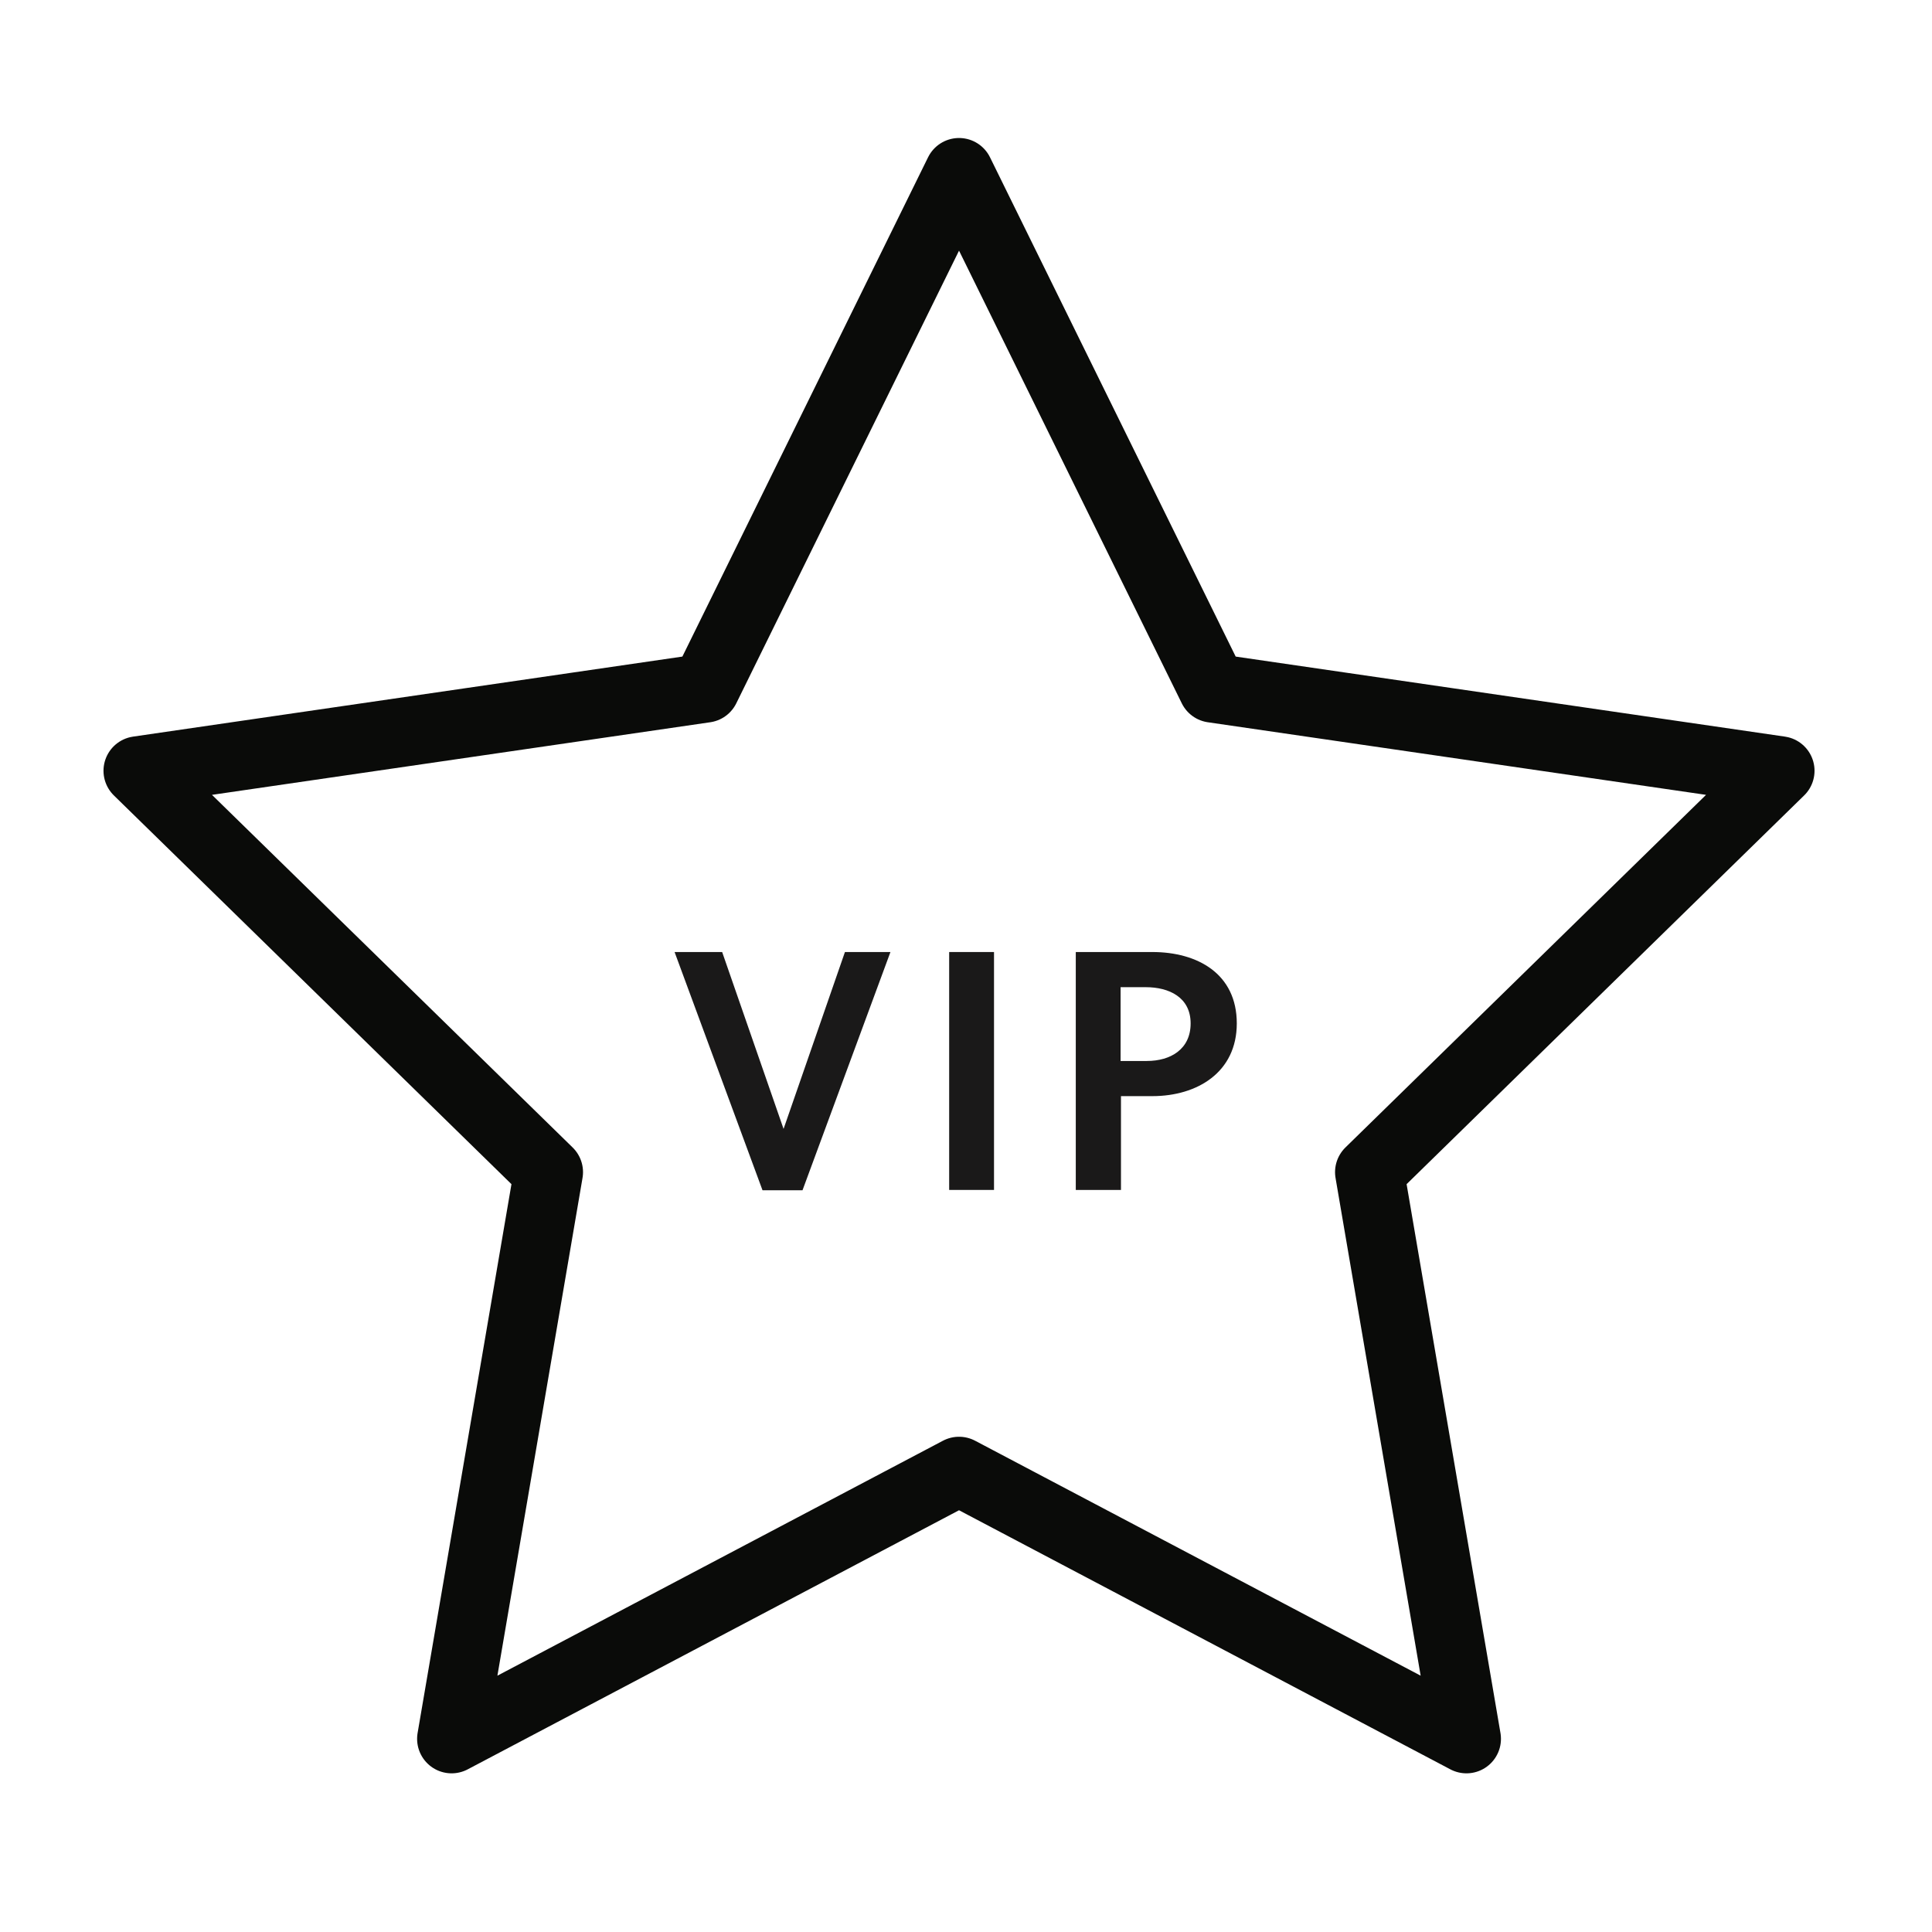 <svg width="56" height="56" viewBox="0 0 56 56" fill="none" xmlns="http://www.w3.org/2000/svg">
<path fill-rule="evenodd" clip-rule="evenodd" d="M27.798 5L35.152 19.945L51.595 22.341L39.697 33.975L42.506 50.401L27.798 42.645L13.09 50.401L15.899 33.975L4 22.341L20.444 19.945L27.798 5Z" stroke="#0A0B09" stroke-width="2" stroke-linecap="round" stroke-linejoin="round"/>
<path fill-rule="evenodd" clip-rule="evenodd" d="M19.553 27.595H20.932L22.712 32.722L24.491 27.595H25.81L23.261 34.501H22.102L19.553 27.595Z" fill="#1A1919"/>
<path fill-rule="evenodd" clip-rule="evenodd" d="M27.512 34.491H28.812V27.595H27.512V34.491Z" fill="#1A1919"/>
<path fill-rule="evenodd" clip-rule="evenodd" d="M34.511 29.664C34.511 28.904 33.881 28.614 33.212 28.614H32.481V30.753H33.241C33.93 30.753 34.511 30.413 34.511 29.664ZM31.182 27.595H33.401C34.711 27.595 35.849 28.225 35.849 29.664C35.849 31.083 34.7 31.772 33.401 31.772H32.492V34.491H31.182V27.595Z" fill="#1A1919"/>
</svg>
